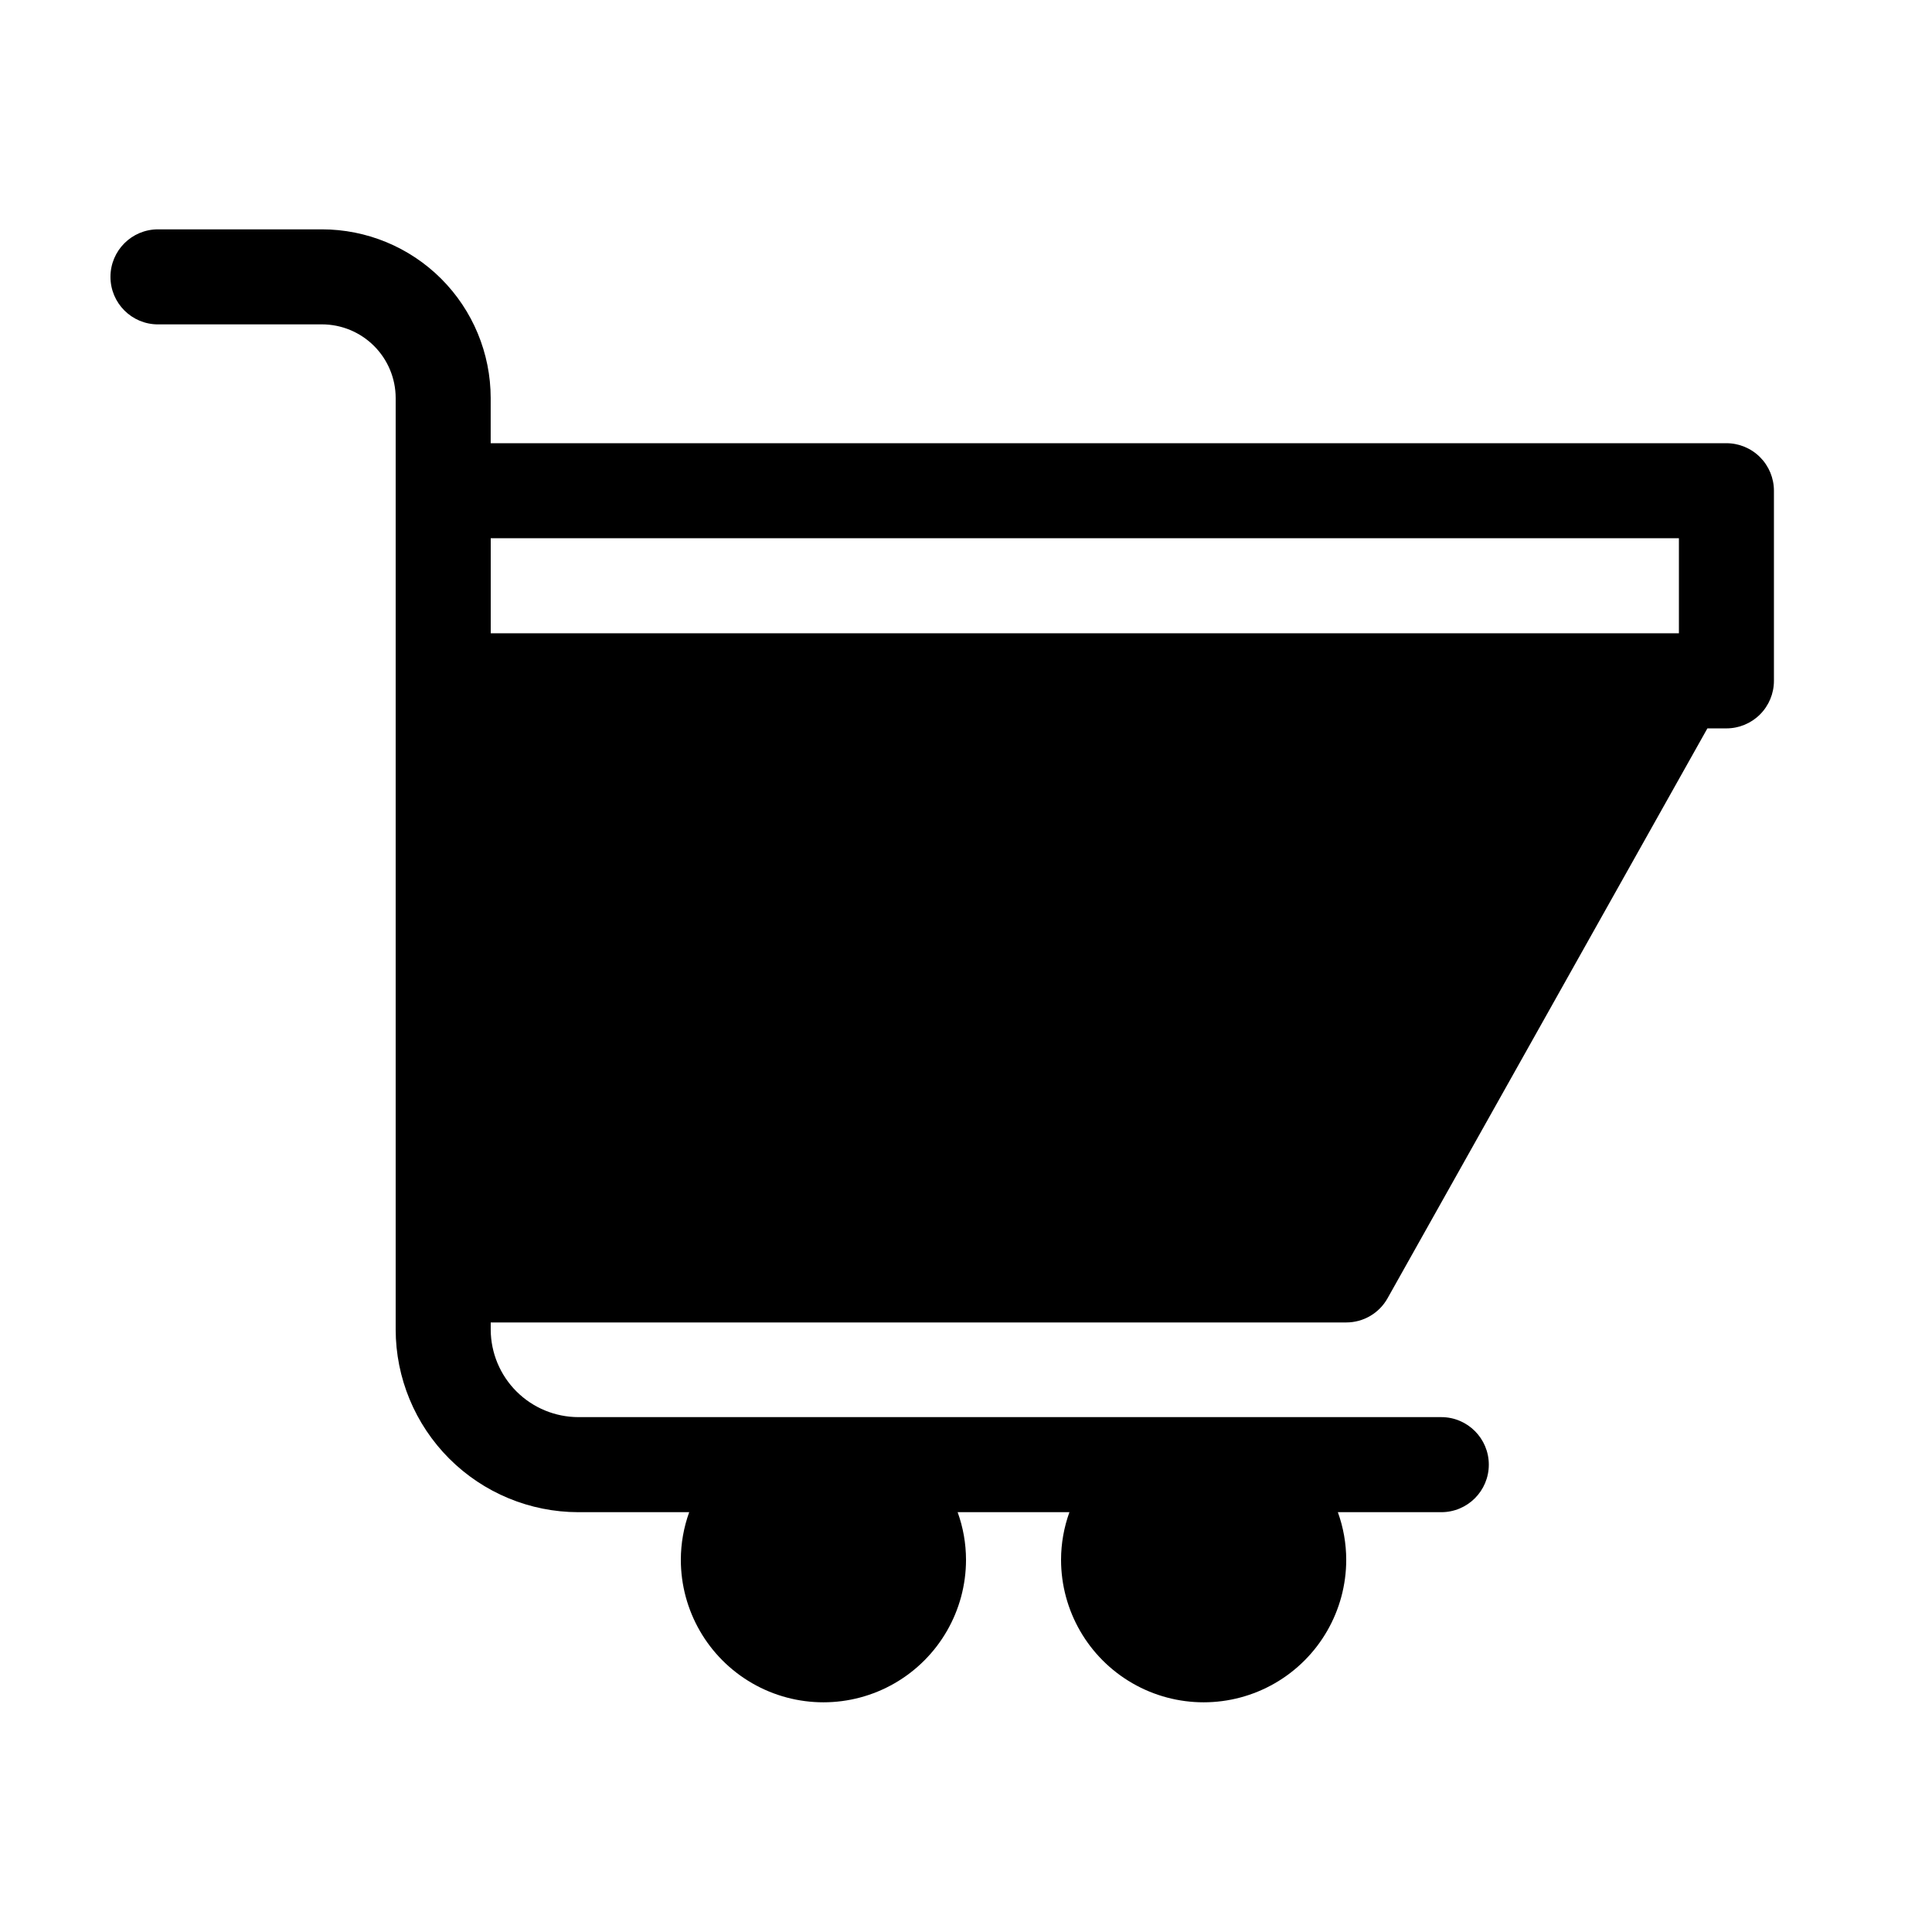 <?xml version="1.0" encoding="UTF-8"?>
<!-- Uploaded to: ICON Repo, www.svgrepo.com, Generator: ICON Repo Mixer Tools -->
<svg fill="#000000" width="800px" height="800px" version="1.1" viewBox="144 144 512 512" xmlns="http://www.w3.org/2000/svg">
 <path d="m185.88 229.96h43.43c5.176 0 10.141 2.055 13.805 5.711 3.664 3.652 5.731 8.613 5.742 13.789v246.87c0.012 12.836 5.117 25.141 14.195 34.219s21.383 14.184 34.223 14.195h29.371c-1.461 4.039-2.211 8.301-2.219 12.598 0 13.496 7.203 25.973 18.895 32.723 11.691 6.75 26.094 6.75 37.785 0 11.691-6.75 18.895-19.227 18.895-32.723-0.008-4.297-0.758-8.559-2.219-12.598h29.625c-1.461 4.039-2.211 8.301-2.219 12.598 0 13.496 7.203 25.973 18.895 32.723 11.691 6.75 26.094 6.75 37.785 0 11.691-6.75 18.895-19.227 18.895-32.723-0.008-4.297-0.758-8.559-2.219-12.598h27.406c6.957 0 12.598-5.637 12.598-12.594 0-6.957-5.641-12.598-12.598-12.598h-228.68c-6.141-0.012-12.023-2.449-16.375-6.781-4.348-4.328-6.812-10.203-6.852-16.344v-1.965h226.71c4.559 0.008 8.766-2.461 10.98-6.445l84.742-150.99h5.039c3.34 0 6.543-1.328 8.906-3.691 2.359-2.359 3.688-5.566 3.688-8.906v-50.379c0-3.34-1.328-6.543-3.688-8.906-2.363-2.363-5.566-3.691-8.906-3.691h-327.48v-11.988c-0.016-11.855-4.734-23.223-13.121-31.602-8.391-8.379-19.762-13.086-31.617-13.086h-43.43c-6.957 0-12.594 5.637-12.594 12.594 0 6.957 5.637 12.594 12.594 12.594zm403.05 56.68v25.191h-314.88v-25.191z"/>
</svg>